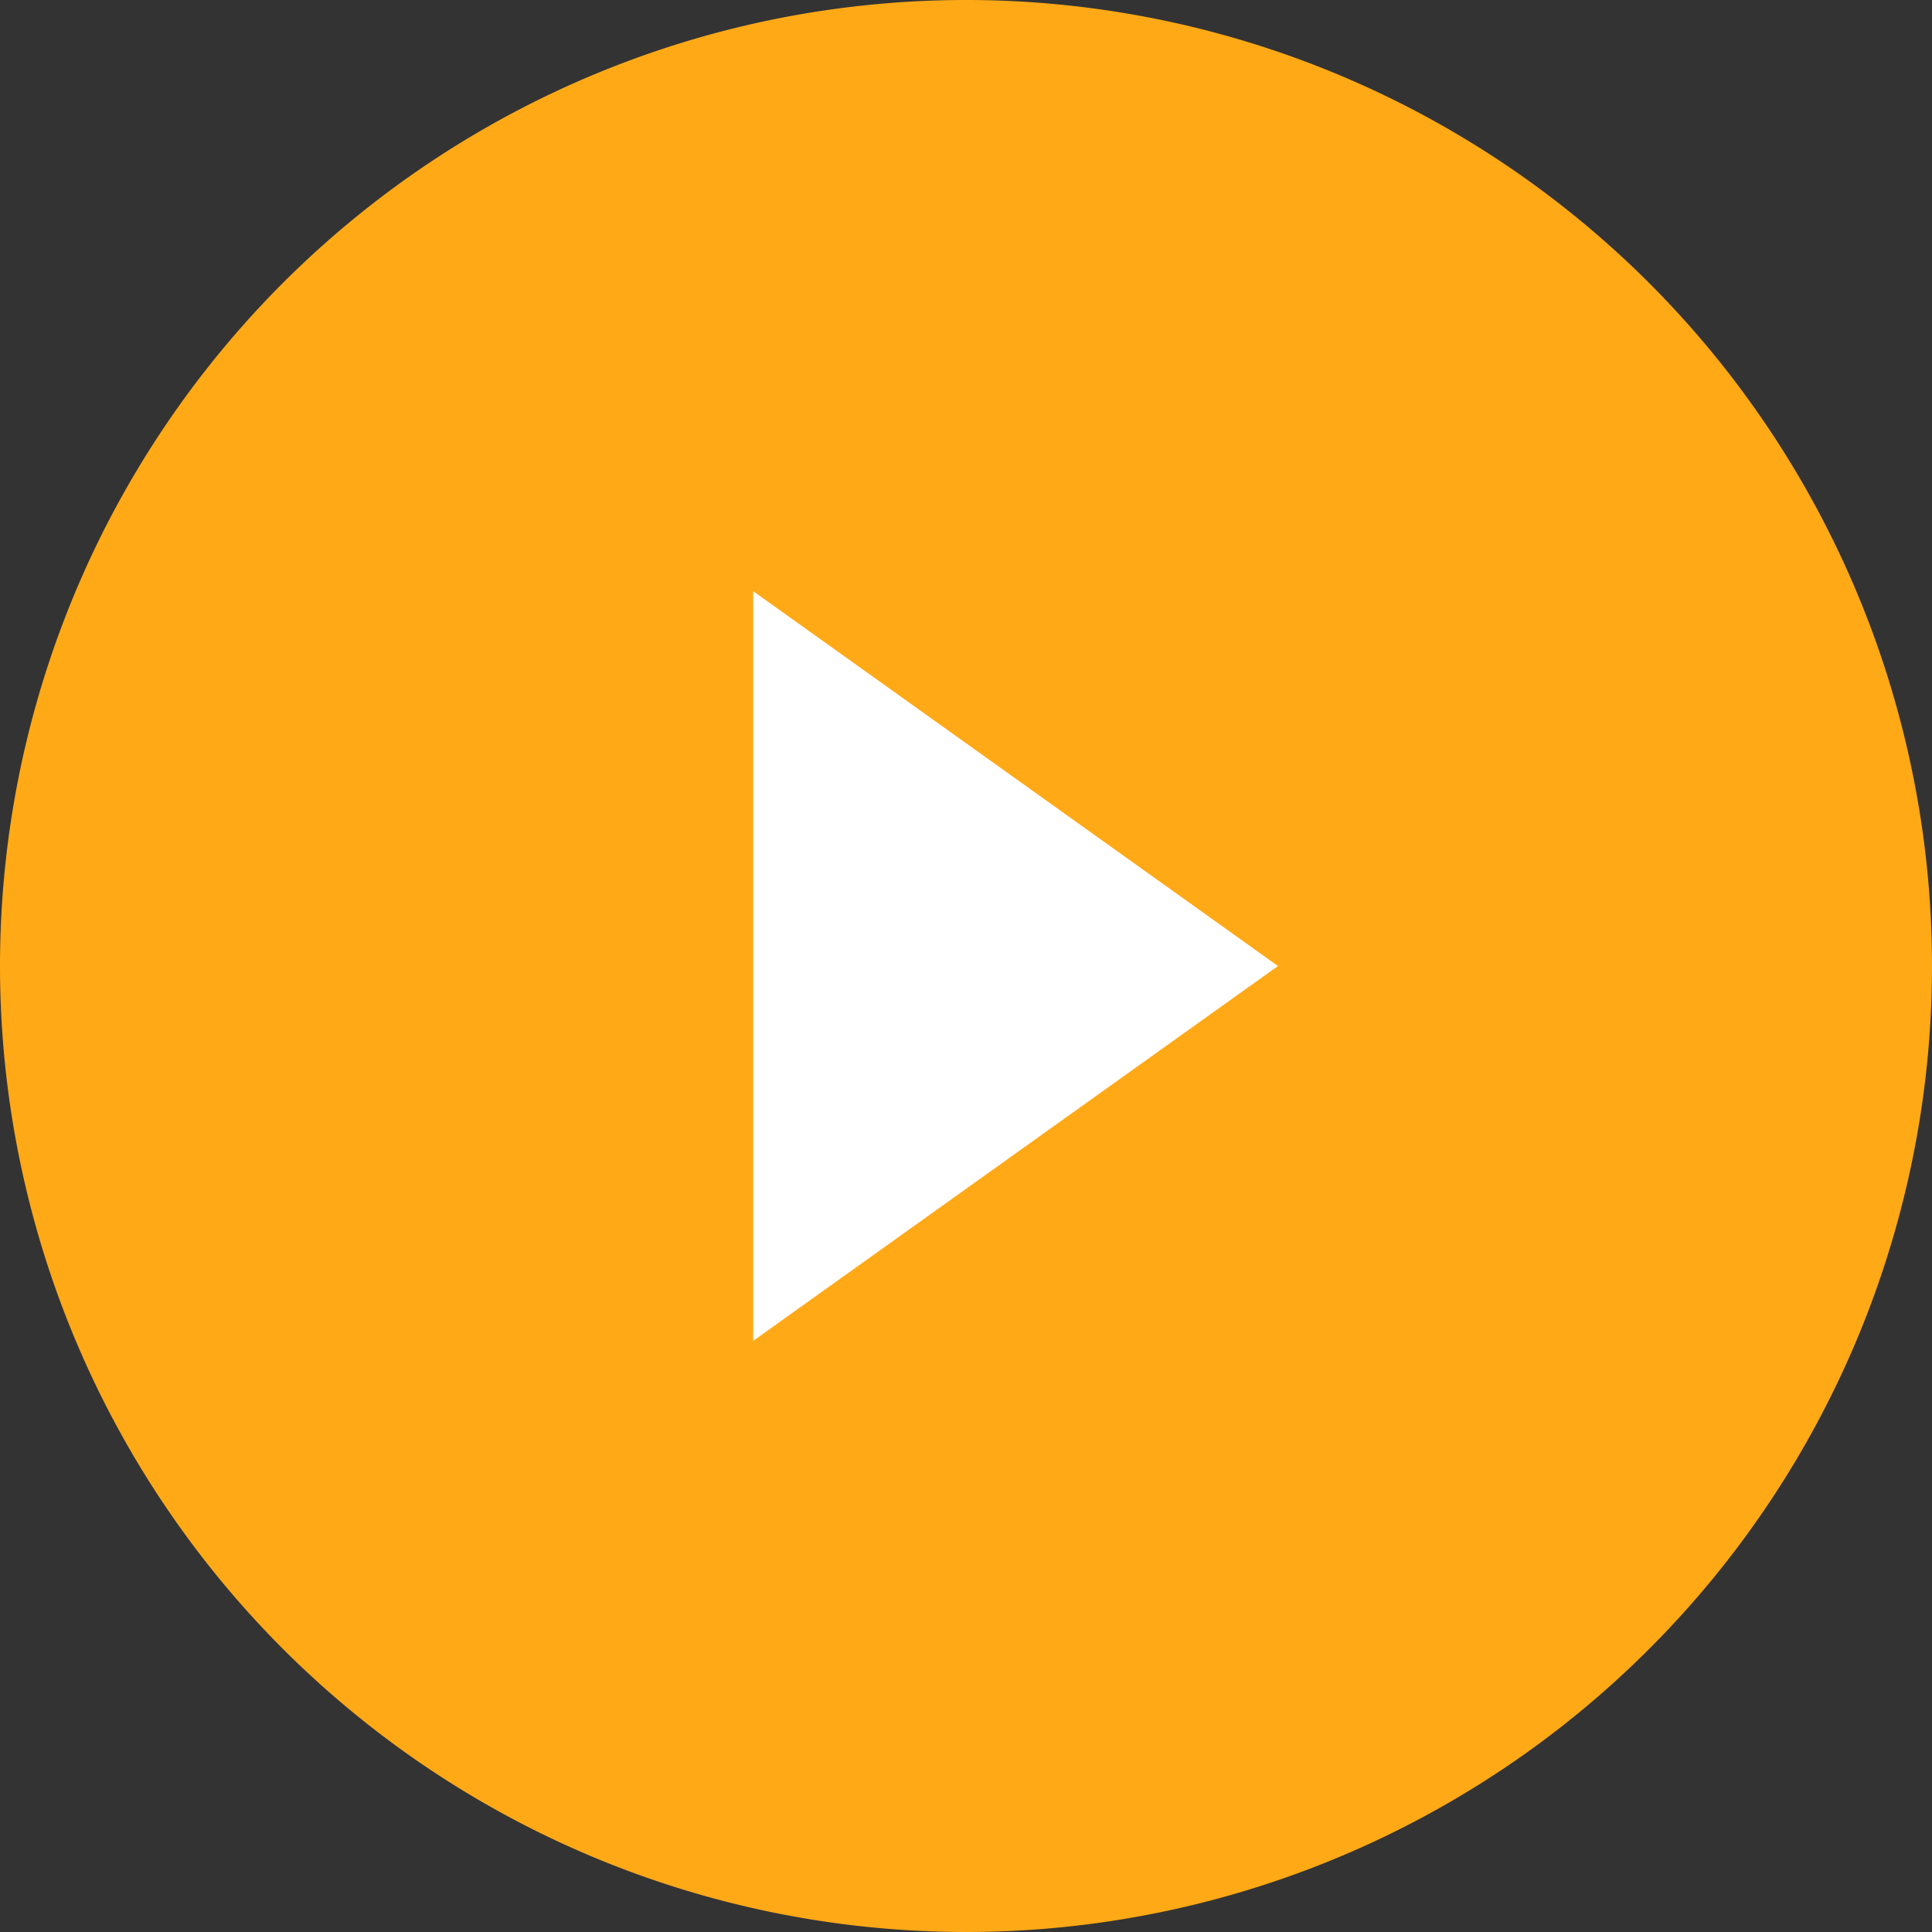 <svg id="Group_154" data-name="Group 154" xmlns="http://www.w3.org/2000/svg" width="58" height="58" viewBox="0 0 58 58">
  <rect x="0" y="0" width="58" height="58" fill="#333333" stroke="none"/>
  <path id="Path_206" data-name="Path 206" d="M93,122A29,29,0,1,0,64,93,29.008,29.008,0,0,0,93,122Z" transform="translate(-64 -64)" fill="#ffa917"/>
  <path id="Polygon_2" data-name="Polygon 2" d="M11.253,0,22.505,15.754H0Z" transform="translate(38.365 17.748) rotate(90)" fill="#fff"/>
</svg>
